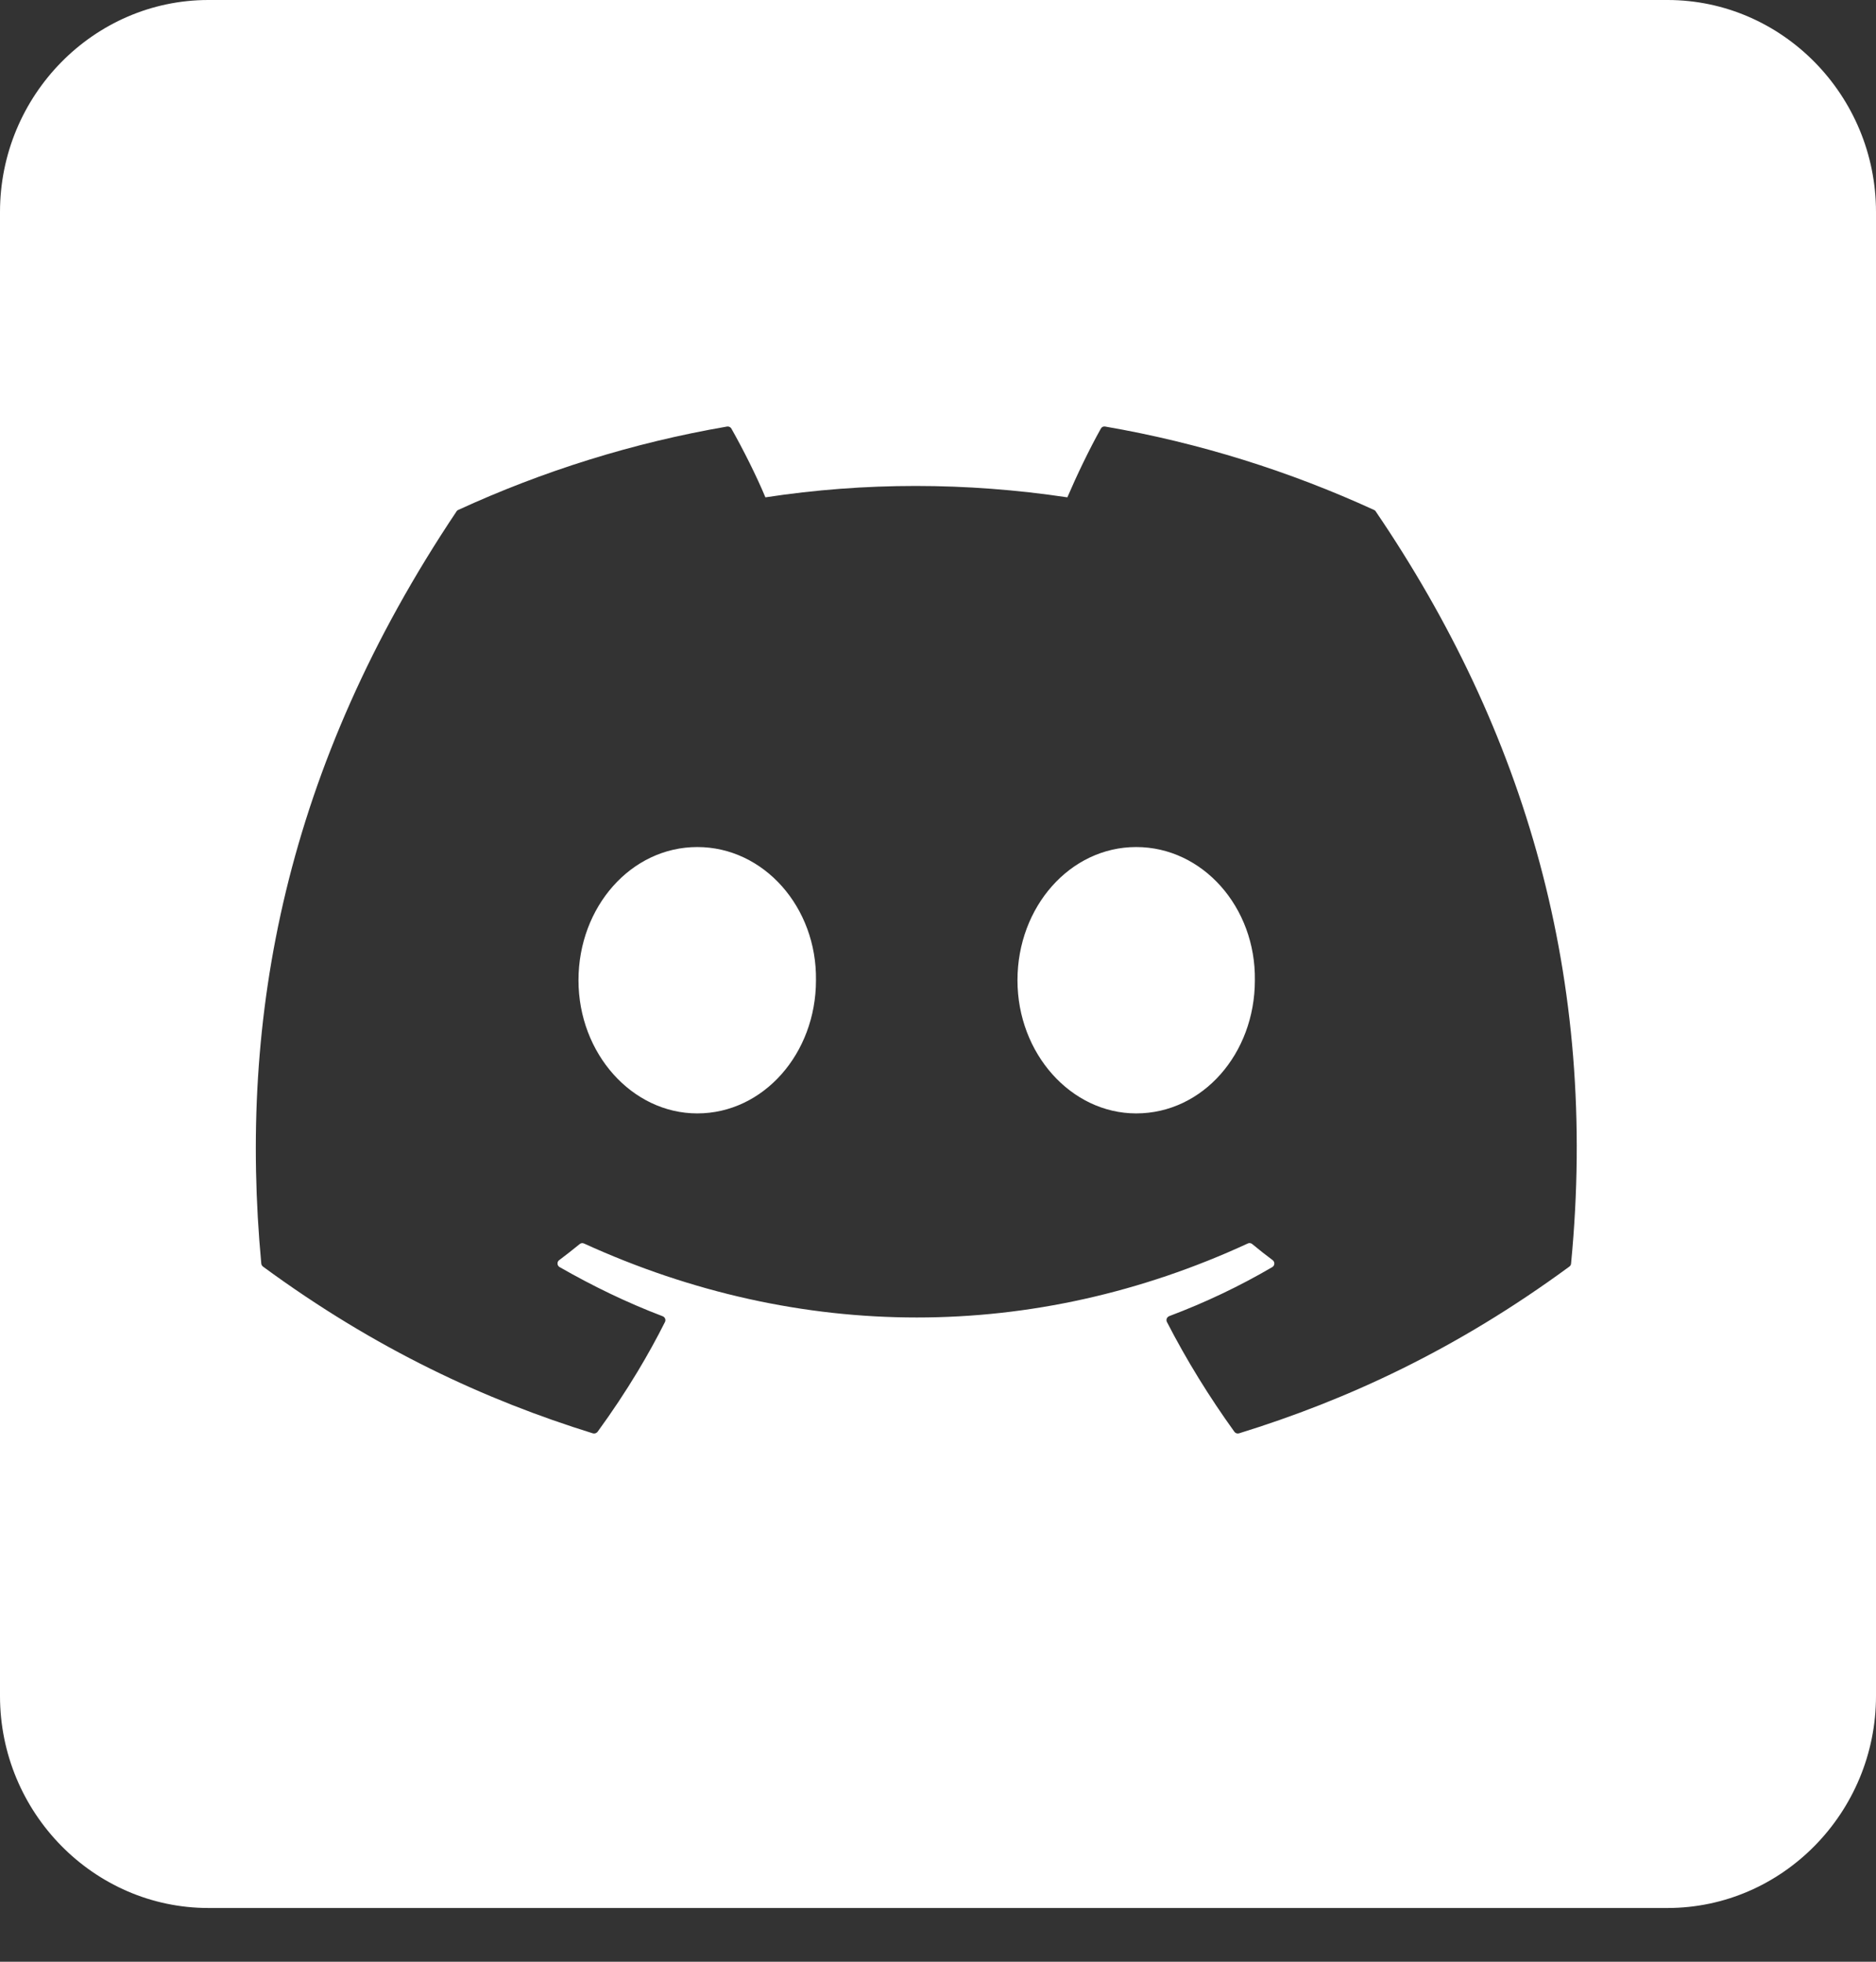 <svg width="22" height="23" viewBox="0 0 22 23" fill="none" xmlns="http://www.w3.org/2000/svg">
<rect x="0" y="0" width="22" height="23" fill="#333333" stroke="none"/>
<path fill-rule="evenodd" clip-rule="evenodd" d="M19.555 0H2.444C1.1 0 0 1.118 0 2.486V19.884C0 21.252 1.1 22.37 2.444 22.37H19.555C20.9 22.37 22 21.252 22 19.884V2.486C22 1.118 20.9 0 19.555 0ZM12.961 5.001C14.068 5.192 15.126 5.526 16.114 5.979C16.122 5.982 16.13 5.989 16.134 5.997C17.883 8.57 18.747 11.473 18.424 14.815C18.423 14.829 18.416 14.841 18.404 14.85C17.079 15.823 15.796 16.414 14.53 16.805C14.51 16.811 14.488 16.804 14.476 16.787C14.183 16.38 13.917 15.951 13.685 15.5C13.677 15.485 13.678 15.468 13.685 15.454C13.691 15.444 13.7 15.436 13.711 15.431C14.133 15.272 14.534 15.082 14.92 14.856C14.951 14.838 14.952 14.795 14.924 14.774C14.842 14.713 14.761 14.649 14.684 14.585C14.669 14.573 14.649 14.571 14.633 14.579C12.128 15.736 9.383 15.736 6.848 14.579C6.831 14.572 6.812 14.574 6.798 14.586C6.72 14.65 6.639 14.713 6.558 14.774C6.538 14.788 6.534 14.813 6.542 14.834C6.547 14.842 6.553 14.851 6.563 14.856C6.949 15.077 7.35 15.272 7.771 15.432C7.799 15.443 7.811 15.474 7.798 15.5C7.699 15.697 7.592 15.89 7.479 16.078C7.332 16.322 7.175 16.558 7.007 16.788C6.994 16.804 6.972 16.811 6.952 16.805C5.693 16.414 4.409 15.823 3.084 14.85C3.073 14.841 3.065 14.828 3.064 14.814C2.794 11.924 3.344 8.997 5.353 5.997C5.357 5.989 5.365 5.982 5.373 5.979C6.361 5.525 7.42 5.191 8.526 5.001C8.547 4.998 8.567 5.007 8.577 5.025C8.714 5.267 8.87 5.577 8.976 5.831C10.142 5.653 11.327 5.653 12.517 5.831C12.623 5.583 12.774 5.267 12.91 5.025C12.92 5.006 12.94 4.997 12.961 5.001ZM6.784 11.493C6.784 12.353 7.413 13.054 8.177 13.054C8.952 13.054 9.569 12.353 9.569 11.493C9.581 10.638 8.958 9.931 8.177 9.931C7.401 9.931 6.784 10.632 6.784 11.493ZM11.932 11.493C11.932 12.353 12.561 13.054 13.324 13.054C14.105 13.054 14.716 12.353 14.716 11.493C14.728 10.638 14.105 9.931 13.324 9.931C12.549 9.931 11.932 10.632 11.932 11.493Z" fill="white"/>
</svg>
